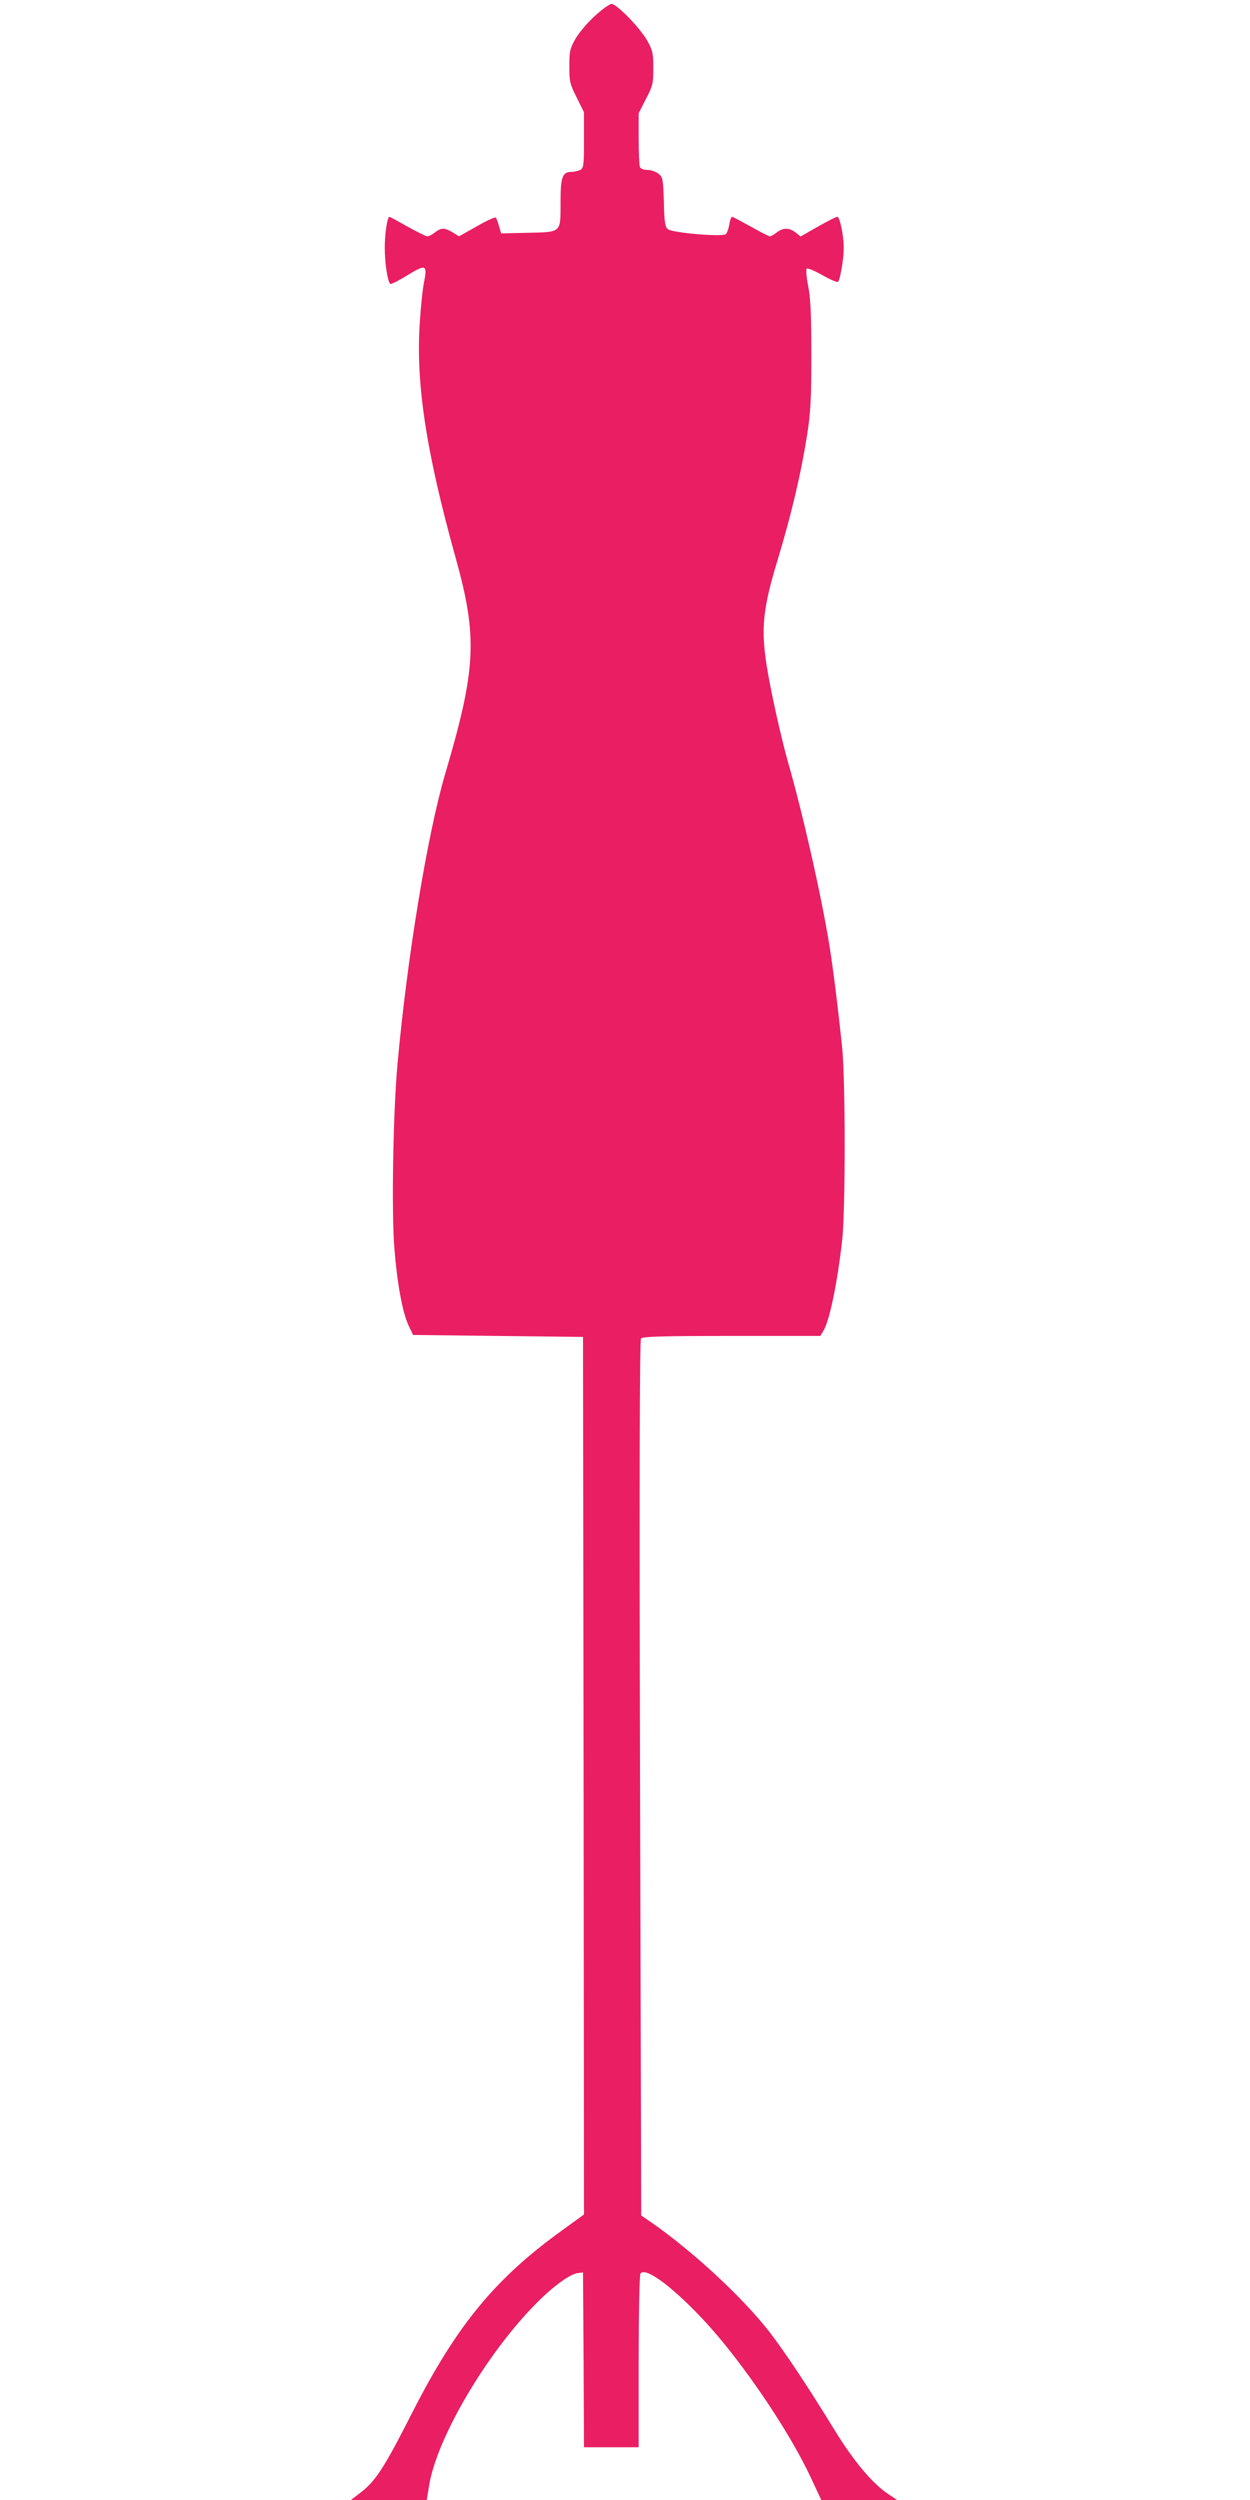 <?xml version="1.0" standalone="no"?>
<!DOCTYPE svg PUBLIC "-//W3C//DTD SVG 20010904//EN"
 "http://www.w3.org/TR/2001/REC-SVG-20010904/DTD/svg10.dtd">
<svg version="1.0" xmlns="http://www.w3.org/2000/svg"
 width="640pt" height="1280pt" viewBox="0 0 640 1280"
 preserveAspectRatio="xMidYMid meet">
<g transform="translate(0,1280) scale(0.1,-0.1)"
fill="#e91e63" stroke="none">
<path d="M3043 12716 c-38 -35 -82 -88 -98 -117 -27 -48 -30 -63 -30 -139 0
-78 3 -91 38 -160 l37 -75 0 -142 c0 -130 -2 -143 -19 -153 -11 -5 -31 -10
-44 -10 -48 0 -57 -25 -57 -157 0 -157 6 -151 -170 -155 l-134 -3 -11 37 c-5
20 -13 40 -17 44 -4 3 -48 -16 -97 -45 l-91 -51 -32 20 c-41 25 -59 25 -91 0
-14 -11 -31 -20 -39 -20 -7 0 -53 23 -102 50 -49 28 -90 50 -92 50 -11 0 -24
-87 -24 -157 0 -81 15 -179 29 -187 3 -2 39 15 79 40 105 64 111 62 92 -37 -6
-29 -15 -115 -20 -191 -23 -315 31 -670 184 -1218 112 -404 104 -565 -54
-1100 -91 -308 -196 -945 -245 -1490 -22 -243 -31 -746 -16 -940 14 -178 42
-333 74 -399 l22 -46 435 -5 435 -5 3 -2246 2 -2247 -117 -85 c-340 -246 -535
-484 -761 -927 -148 -291 -189 -354 -271 -416 l-44 -34 194 0 194 0 12 74 c39
241 289 668 543 927 90 92 179 157 220 161 l25 3 3 -447 2 -448 140 0 140 0 0
438 c0 240 4 443 9 451 30 47 245 -133 429 -359 173 -214 346 -480 439 -676
l58 -124 194 0 194 0 -46 31 c-79 52 -177 169 -272 324 -140 228 -255 401
-335 505 -137 177 -395 416 -612 566 l-45 31 -6 2239 c-4 1545 -2 2243 5 2251
8 10 113 13 464 13 l454 0 14 23 c32 49 72 239 98 467 17 153 17 809 0 985
-18 176 -49 430 -68 540 -42 254 -135 665 -210 925 -36 128 -90 371 -109 495
-29 186 -19 289 54 530 73 240 122 450 153 645 19 123 22 185 22 415 0 206 -4
289 -16 350 -9 44 -12 84 -8 89 5 5 40 -10 81 -33 40 -23 76 -38 80 -34 11 12
29 119 29 173 0 63 -20 160 -33 160 -6 0 -51 -23 -99 -50 l-89 -51 -26 21
c-33 25 -63 25 -96 0 -14 -11 -30 -20 -35 -20 -5 0 -49 22 -98 50 -49 27 -92
50 -96 50 -4 0 -11 -18 -14 -40 -4 -22 -12 -44 -18 -49 -18 -15 -277 7 -297
26 -14 11 -18 39 -20 140 -4 117 -5 126 -28 144 -13 10 -38 19 -56 19 -21 0
-35 6 -39 16 -3 9 -6 74 -6 145 l0 129 37 73 c35 66 38 79 38 157 0 76 -3 91
-30 140 -35 64 -157 190 -184 190 -10 0 -50 -29 -88 -64z"/>
</g>
</svg>
